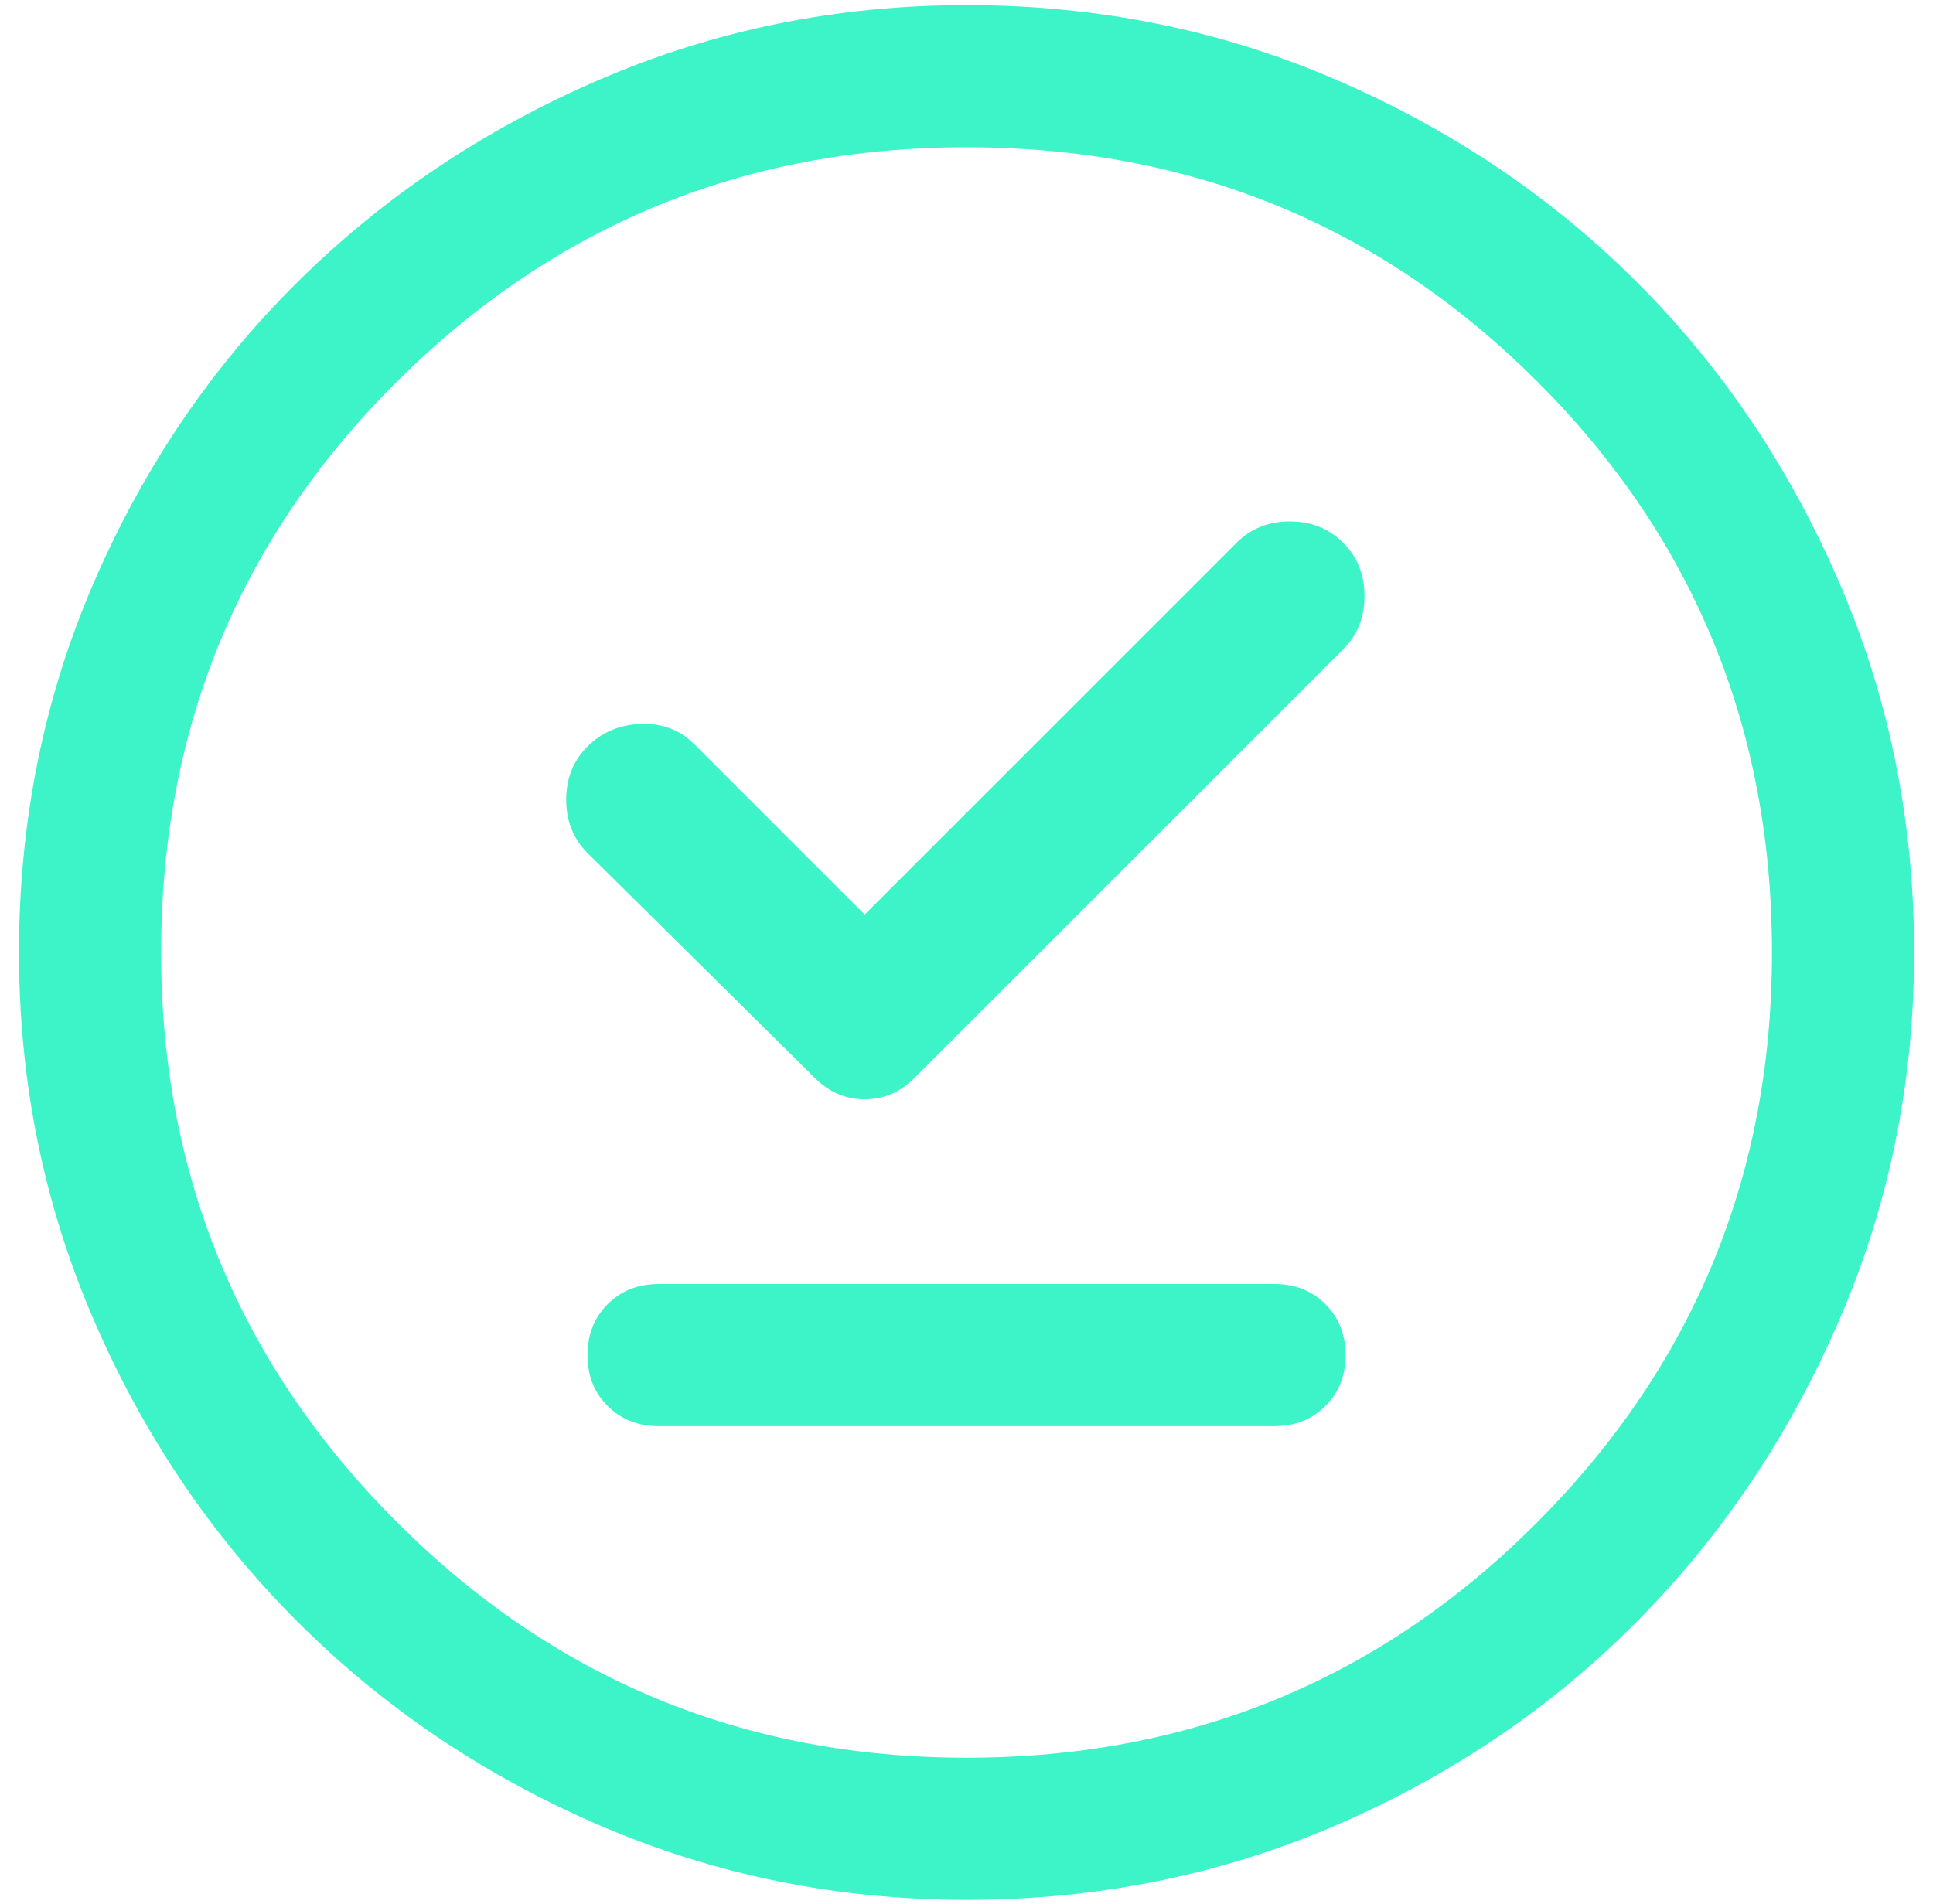 <svg width="68" height="67" viewBox="0 0 68 67" fill="none" xmlns="http://www.w3.org/2000/svg">
<path d="M23.168 50.18H44.835C45.557 50.18 46.154 49.944 46.626 49.472C47.099 49 47.335 48.403 47.335 47.68C47.335 46.958 47.099 46.361 46.626 45.889C46.154 45.416 45.557 45.18 44.835 45.18H23.168C22.446 45.18 21.849 45.416 21.376 45.889C20.904 46.361 20.668 46.958 20.668 47.68C20.668 48.403 20.904 49 21.376 49.472C21.849 49.944 22.446 50.18 23.168 50.18ZM30.418 32.18L24.418 26.18C23.918 25.68 23.293 25.444 22.543 25.472C21.793 25.5 21.168 25.764 20.668 26.264C20.168 26.764 19.918 27.389 19.918 28.139C19.918 28.889 20.168 29.514 20.668 30.014L28.668 37.93C29.168 38.43 29.751 38.68 30.418 38.68C31.085 38.68 31.668 38.43 32.168 37.93L47.251 22.847C47.751 22.347 48.001 21.722 48.001 20.972C48.001 20.222 47.751 19.597 47.251 19.097C46.751 18.597 46.126 18.347 45.376 18.347C44.626 18.347 44.001 18.597 43.501 19.097L30.418 32.18ZM34.001 66.847C29.446 66.847 25.14 65.972 21.085 64.222C17.029 62.472 13.487 60.083 10.46 57.055C7.432 54.028 5.043 50.486 3.293 46.43C1.543 42.375 0.668 38.069 0.668 33.514C0.668 28.902 1.543 24.569 3.293 20.514C5.043 16.458 7.432 12.93 10.46 9.93C13.487 6.93 17.029 4.555 21.085 2.805C25.14 1.055 29.446 0.18 34.001 0.18C38.612 0.18 42.946 1.055 47.001 2.805C51.057 4.555 54.585 6.93 57.585 9.93C60.585 12.93 62.96 16.458 64.71 20.514C66.46 24.569 67.335 28.902 67.335 33.514C67.335 38.069 66.46 42.375 64.71 46.43C62.96 50.486 60.585 54.028 57.585 57.055C54.585 60.083 51.057 62.472 47.001 64.222C42.946 65.972 38.612 66.847 34.001 66.847ZM34.001 61.847C41.89 61.847 48.585 59.083 54.085 53.555C59.585 48.028 62.335 41.347 62.335 33.514C62.335 25.625 59.585 18.93 54.085 13.43C48.585 7.93 41.89 5.18 34.001 5.18C26.168 5.18 19.487 7.93 13.96 13.43C8.432 18.93 5.668 25.625 5.668 33.514C5.668 41.347 8.432 48.028 13.96 53.555C19.487 59.083 26.168 61.847 34.001 61.847Z" fill="#3DF3C8"/>
</svg>
